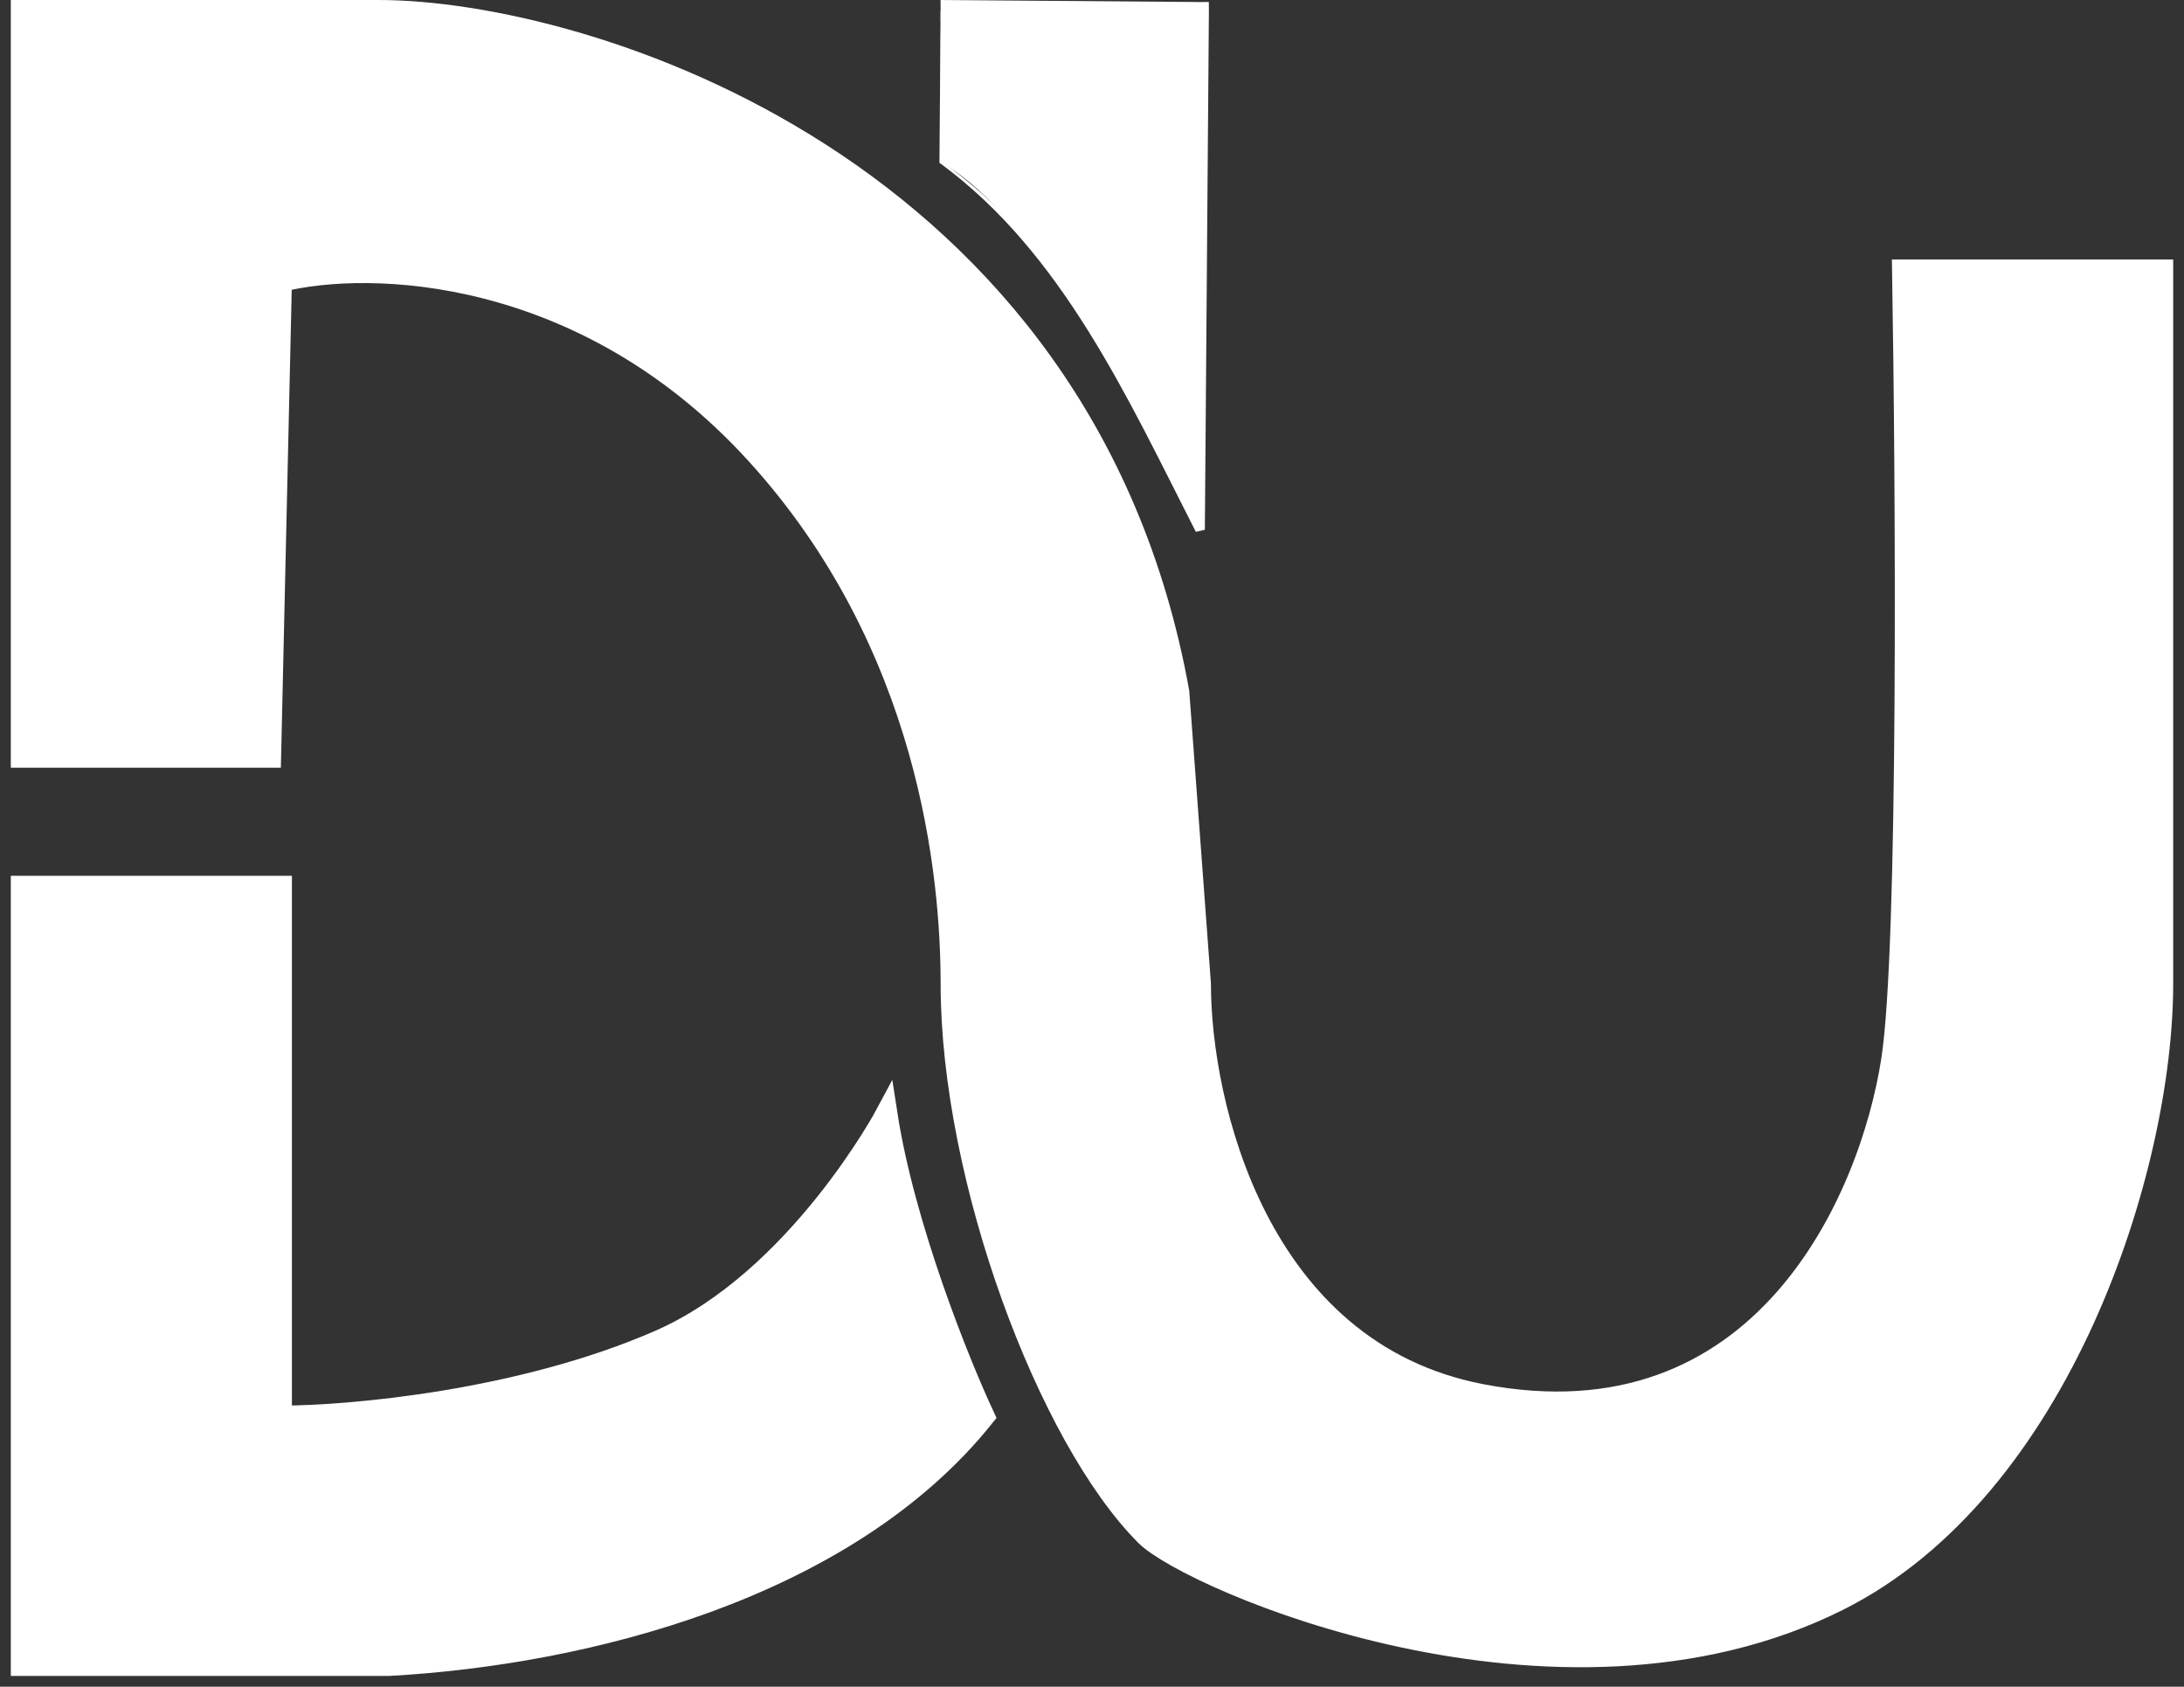 <?xml version="1.0" encoding="UTF-8"?> <svg xmlns="http://www.w3.org/2000/svg" width="101" height="78" viewBox="0 0 101 78" fill="none"><rect x="0" y="0" width="101" height="78" fill="#333333" stroke="none"/><path d="M1 35H12.5L13 13C17 12 27 12.2 35 21C43 29.8 44 40.475 44 45.5C44 54.5 48.472 66.472 53 71C55 73 72 80.5 85 74C95.301 68.85 100 54 100 45.5V29.5V12.5H88C88.167 22.5 88.3 43.8 87.5 49C86.5 55.5 81.5 67 68.5 64.5C58.1 62.5 55.5 51 55.5 45.5L54.5 32C50.1 7.6 27 0.5 17.5 0.5H1V35Z" fill="white" stroke="white"></path><path d="M55.5 0.5H43.5V7.5C47.9 9.9 53.333 20 55.5 24.5V0.5Z" fill="white"></path><path d="M43.5 0C43.5 0.333 43.5 0.667 43.5 1C44.567 0.992 45.634 0.983 46.701 0.975C49.634 0.952 52.567 0.929 55.5 0.906L55.094 0.5C55.156 8.5 55.219 16.5 55.281 24.5L55.697 24.405C52.442 18.272 49.337 11.574 43.526 7.452L43.555 7.5C43.545 6.234 43.535 4.968 43.525 3.701C43.517 2.634 43.508 1.567 43.5 0.5C43.492 1.567 43.483 2.634 43.475 3.701C43.465 4.968 43.455 6.234 43.445 7.5L43.446 7.533L43.474 7.548C49.145 11.701 52.164 18.444 55.303 24.595L55.719 24.5C55.781 16.5 55.844 8.5 55.906 0.5L55.903 0.091L55.5 0.094C52.567 0.071 49.634 0.048 46.701 0.025C45.634 0.017 44.567 0.008 43.5 0ZM43.5 1V0L43.496 3.04914e-05L43.5 0.5V1Z" fill="white"></path><path d="M1 41V77H18C27 76.5 39.1 73.5 45.5 65.5C44.333 63 41.8 56.7 41 51.5C41 51.5 36.9 59.2 30.5 62C24.1 64.8 16.167 65.5 13 65.5V41H1Z" fill="white" stroke="white"></path></svg> 